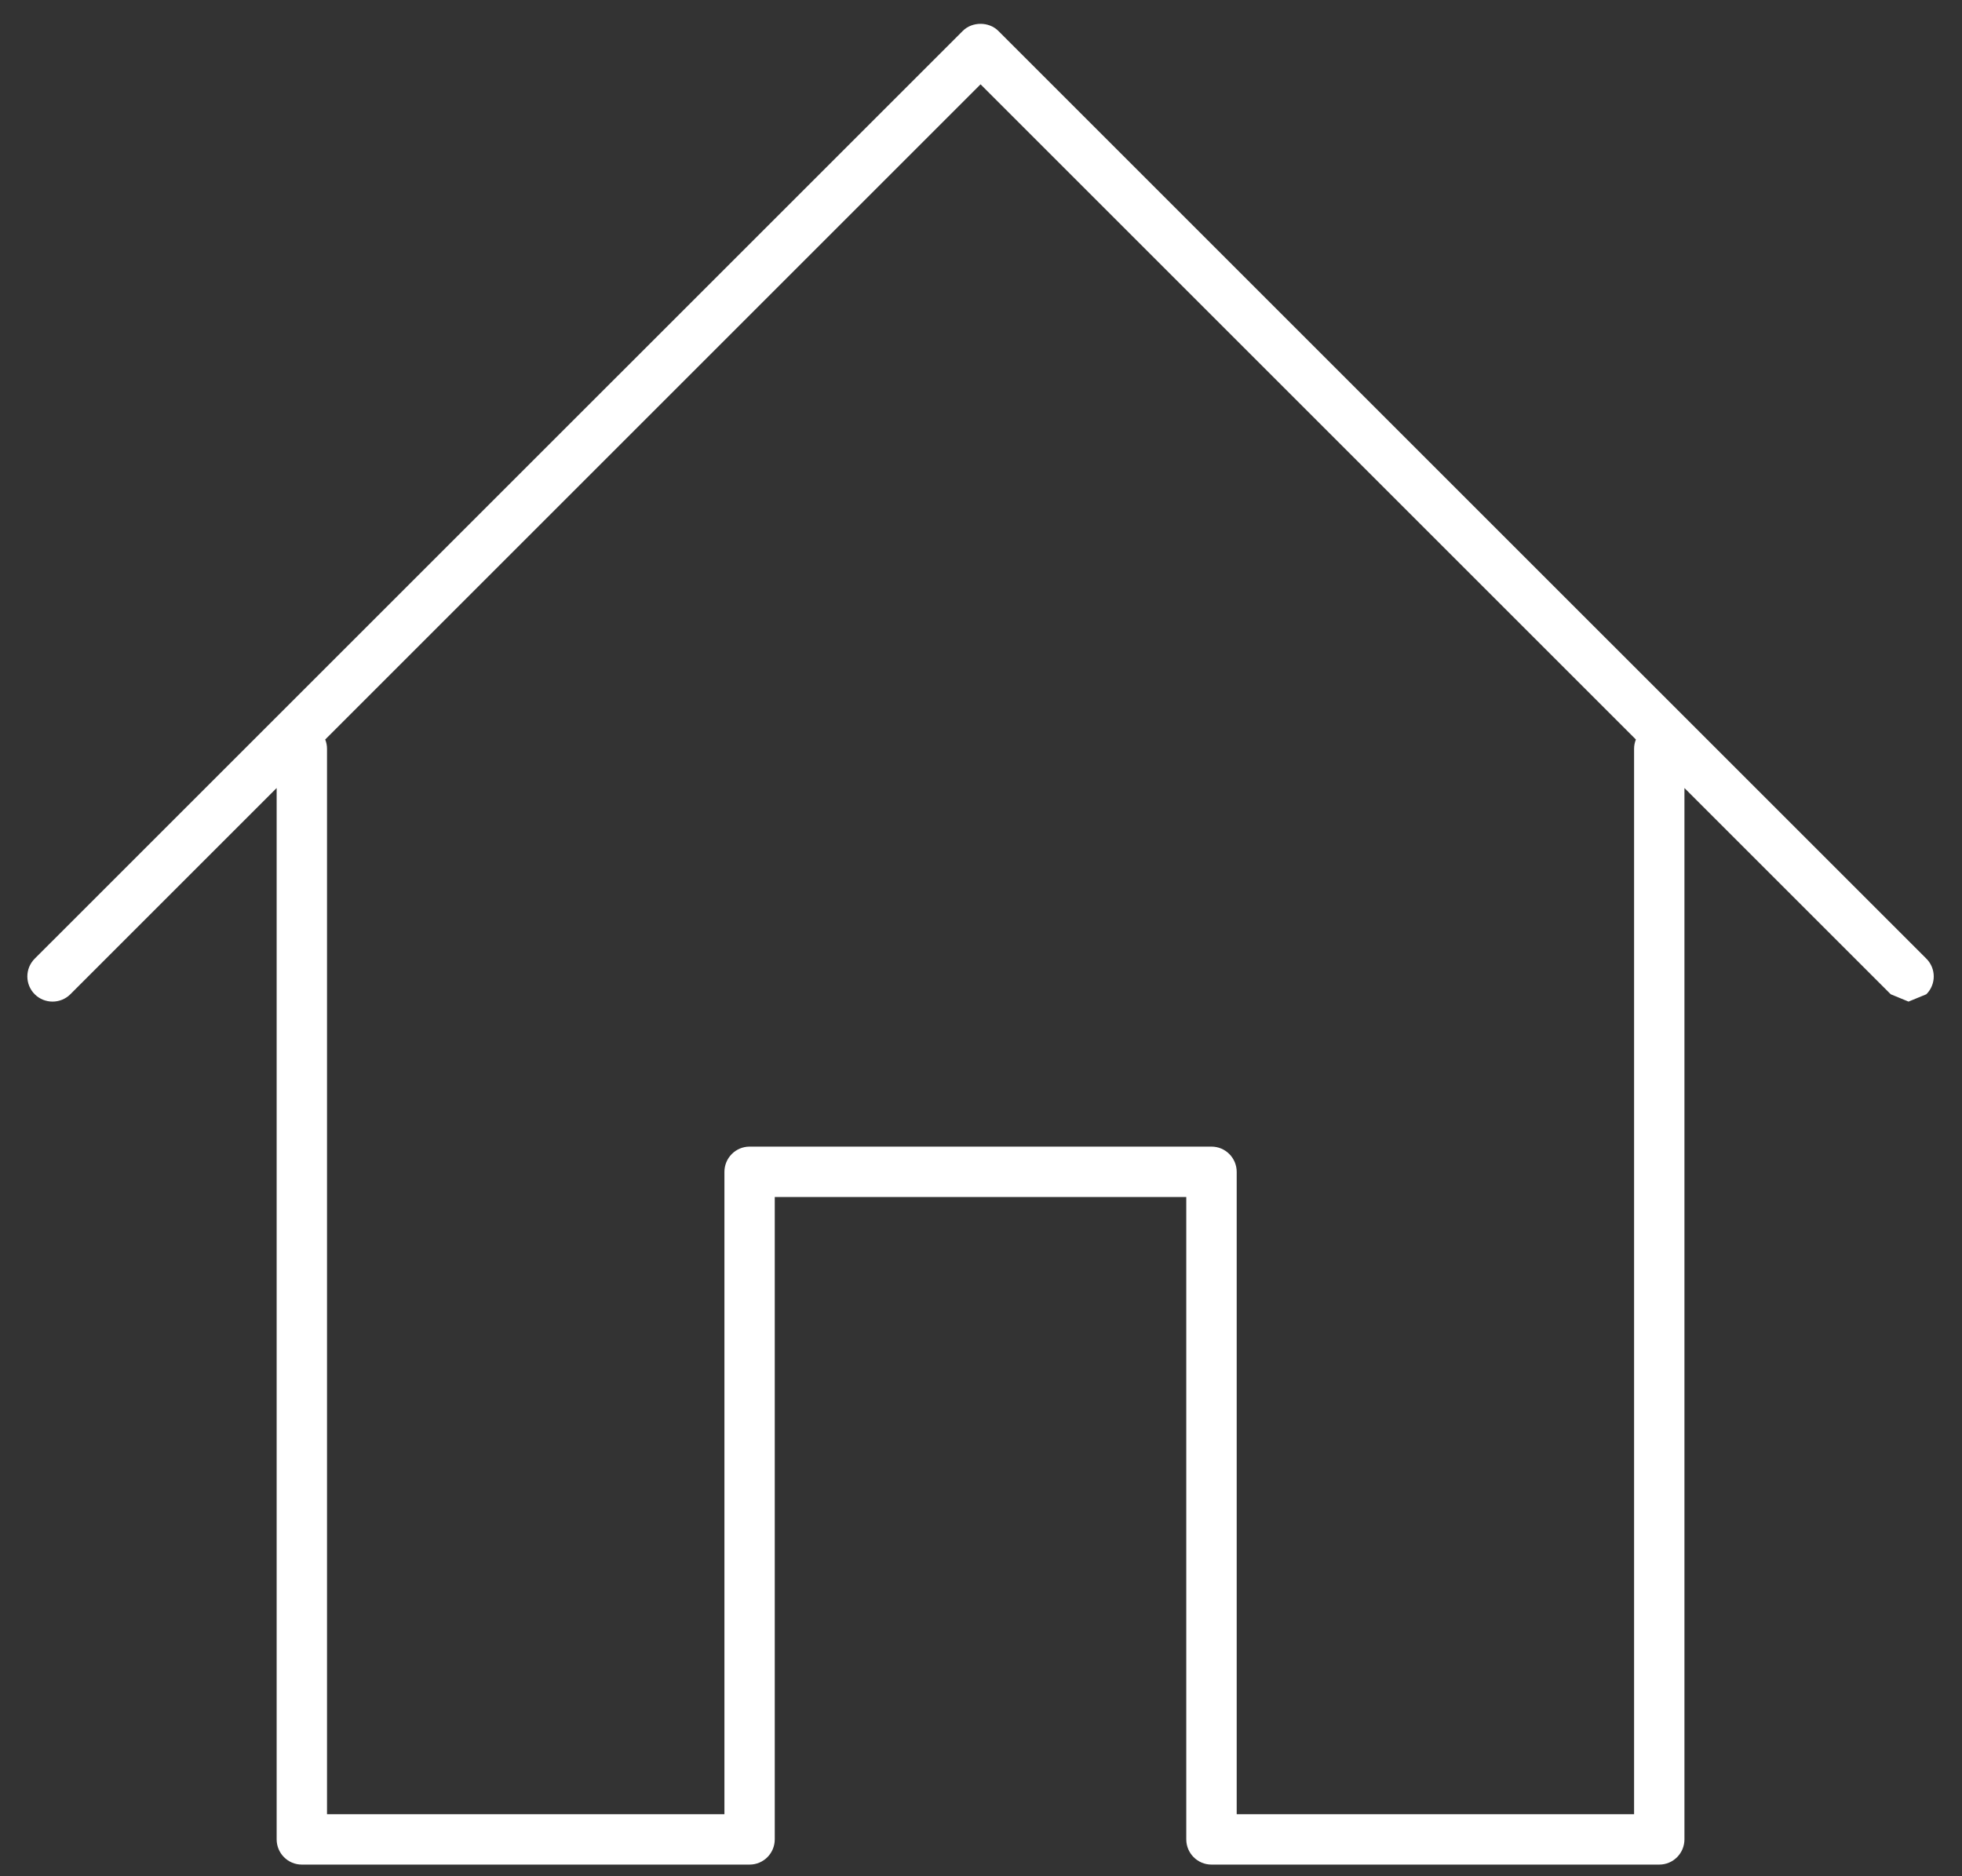 <?xml version="1.0" encoding="UTF-8"?> <!-- Creator: CorelDRAW 2019 (64-Bit) --> <svg xmlns="http://www.w3.org/2000/svg" xmlns:xlink="http://www.w3.org/1999/xlink" xml:space="preserve" width="23mm" height="22mm" style="shape-rendering:geometricPrecision; text-rendering:geometricPrecision; image-rendering:optimizeQuality; fill-rule:evenodd; clip-rule:evenodd" viewBox="0 0 2300 2200"><rect x="0" y="0" width="2300" height="2200" fill="#333333" stroke="none"/> <defs> <style type="text/css"> <![CDATA[ .fil0 {fill:white} ]]> </style> </defs> <g id="Слой_x0020_1">  <path class="fil0" d="M2237.3 1174.43l-20.83 -8.59 -241.84 -241.84 0 1232.72c0,16.34 -13.19,29.62 -29.51,29.62l-524.9 0c-16.37,0 -29.59,-13.28 -29.59,-29.62l0 -753.17 -482.4 0 0 753.17c0,16.34 -13.17,29.62 -29.53,29.62l-524.88 0c-16.32,0 -29.51,-13.28 -29.51,-29.62l0 -1232.72 -241.84 241.84c-11.51,11.46 -30.24,11.46 -41.75,0 -11.55,-11.57 -11.55,-30.21 0,-41.78l1087.91 -1087.81c11.03,-11.08 30.65,-11.08 41.7,0l1087.86 1087.81c11.58,11.57 11.58,30.21 0,41.78l-20.89 8.59zm-319.6 -307.33l-768.23 -768.23 -768.23 768.23c1.35,3.39 2.11,7.07 2.11,10.92l0 1249.25 465.87 0 0 -753.14c0,-16.37 13.19,-29.65 29.48,-29.65l541.52 0c16.31,0 29.53,13.28 29.53,29.65l0 753.14 465.84 0 0 -1249.25c0,-3.85 0.76,-7.53 2.11,-10.92z"></path> </g> </svg> 